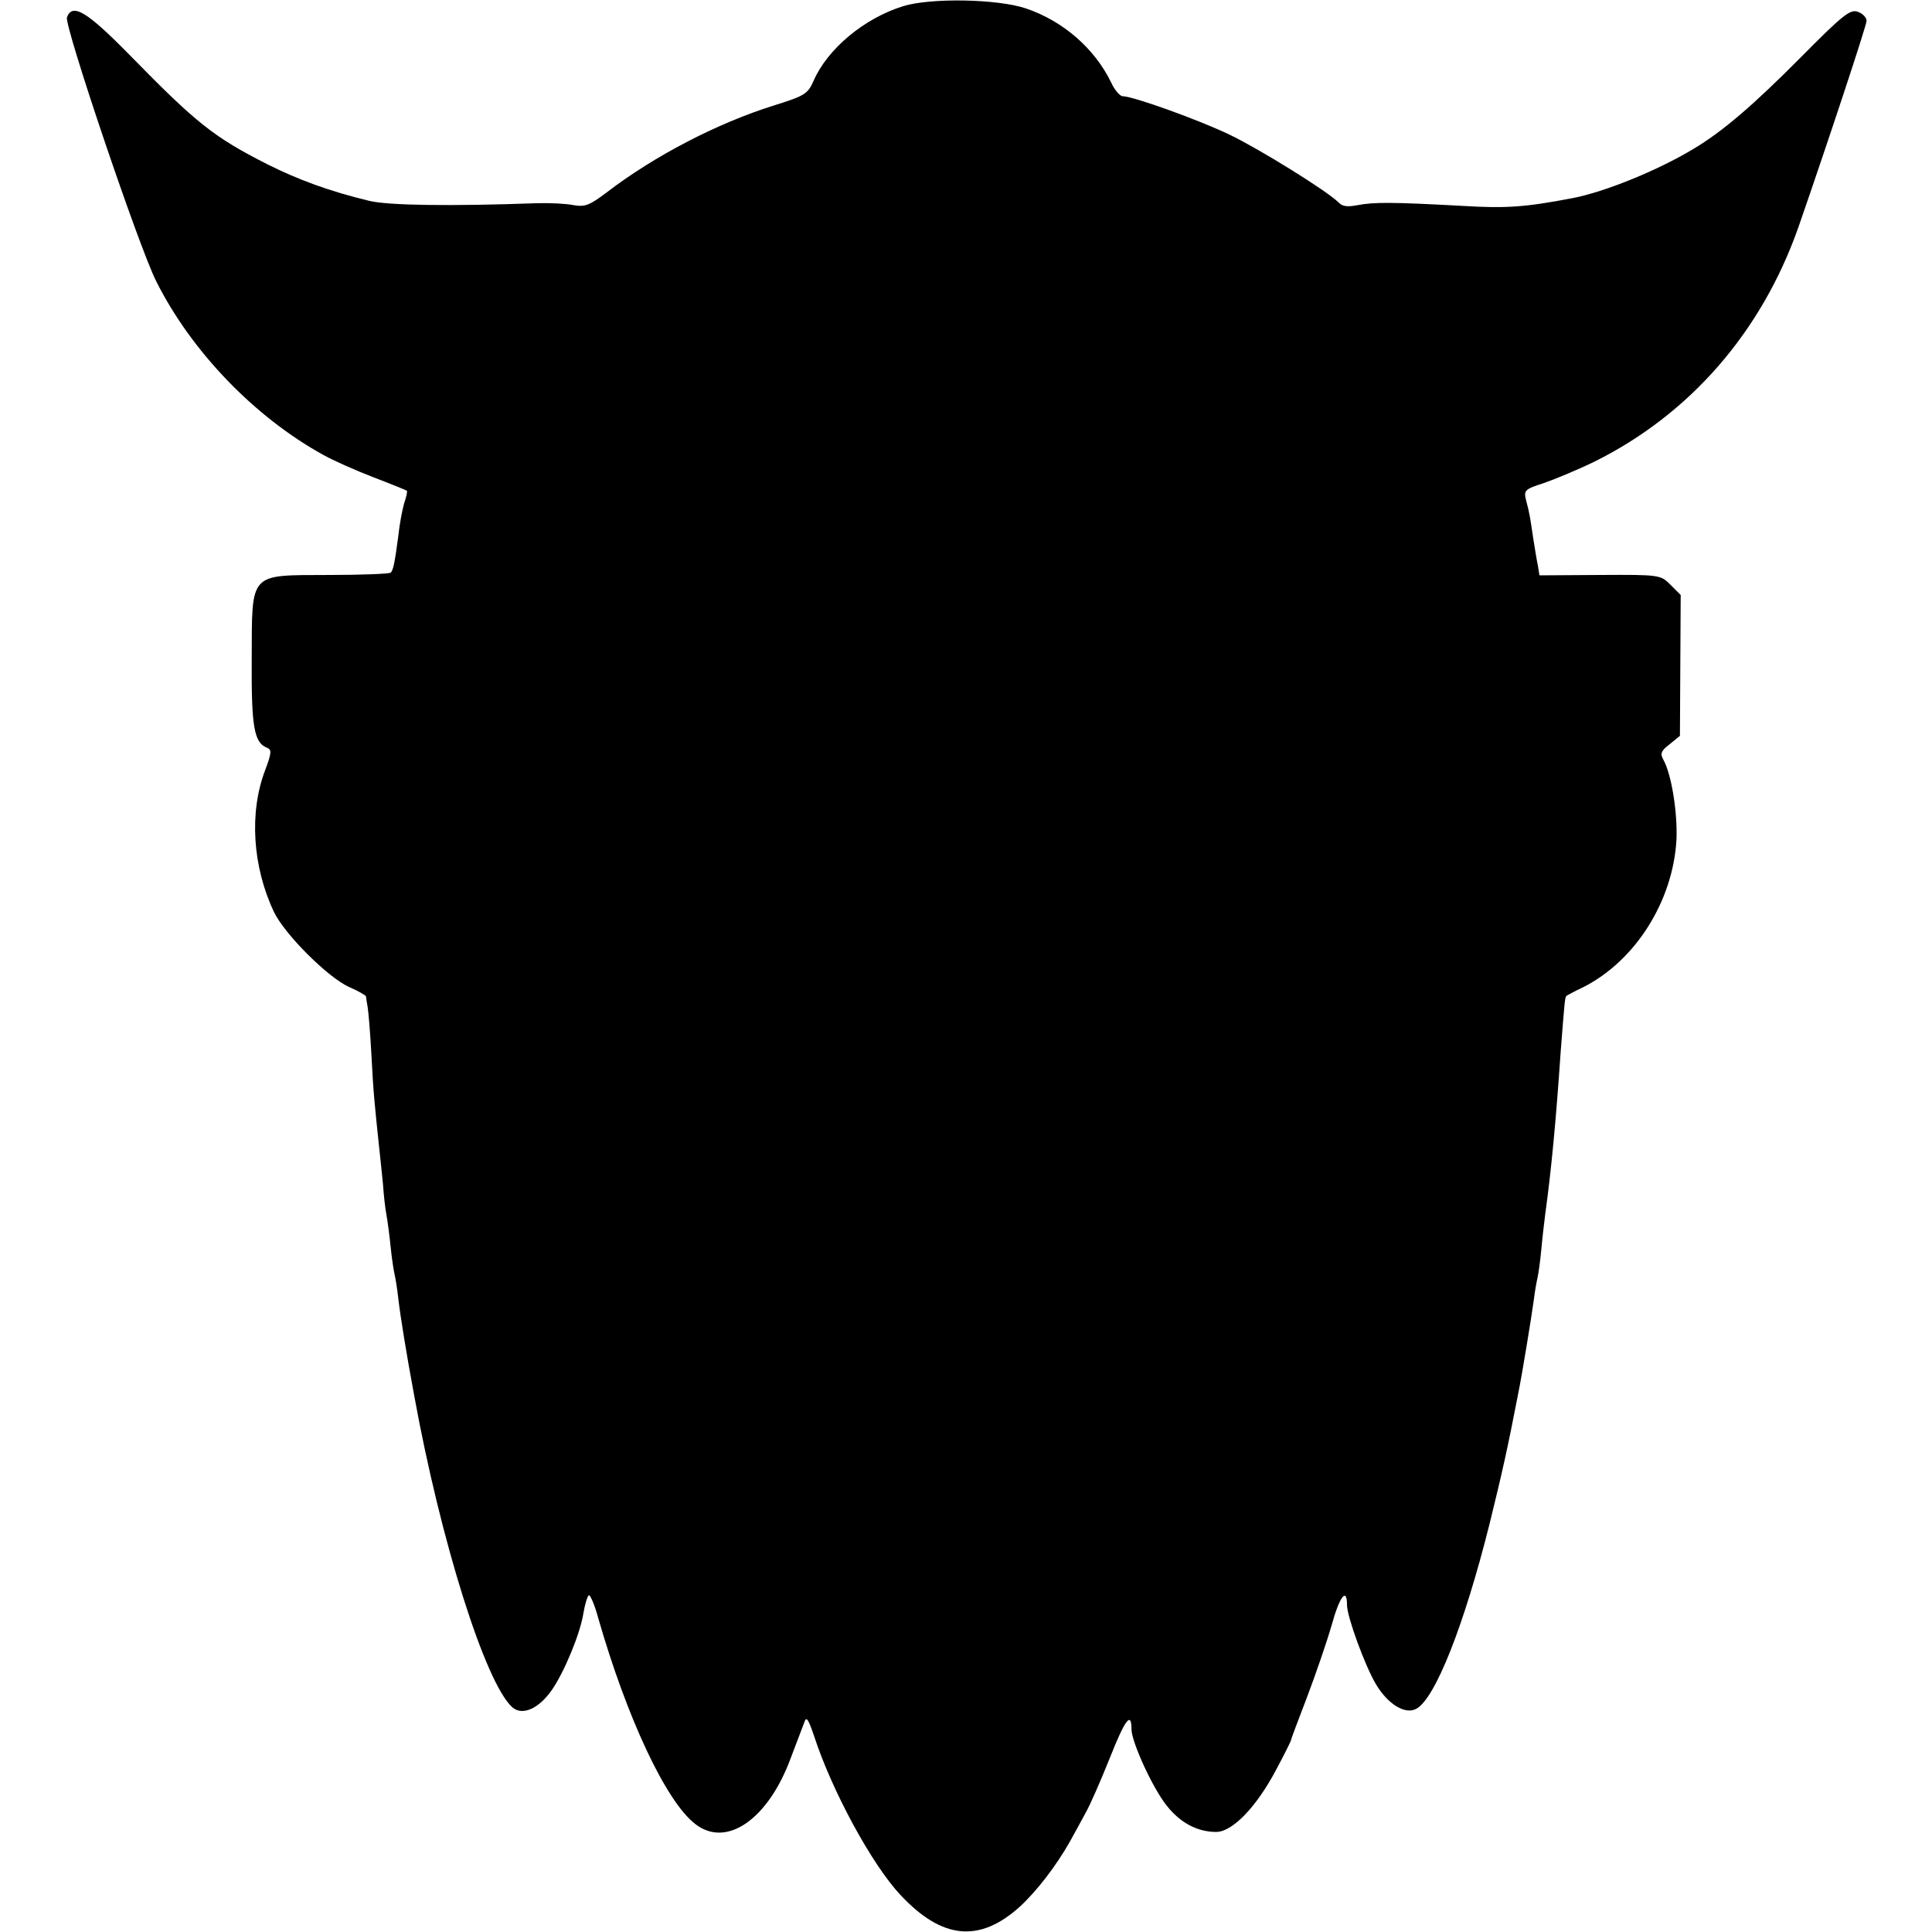 <?xml version="1.0" standalone="no"?>
<!DOCTYPE svg PUBLIC "-//W3C//DTD SVG 20010904//EN"
 "http://www.w3.org/TR/2001/REC-SVG-20010904/DTD/svg10.dtd">
<svg version="1.0" xmlns="http://www.w3.org/2000/svg"
 width="502pt" height="502pt" viewBox="0 0 502 502"
 preserveAspectRatio="xMidYMid meet">
<g transform="translate(0,502) scale(0.1,-0.1)"
fill="#000000" stroke="none">
<path d="M2347 5004 c-101 -31 -197 -111 -233 -194 -15 -34 -23 -39 -103 -64
-147 -46 -311 -131 -436 -227 -44 -33 -55 -37 -85 -32 -19 4 -62 6 -95 5 -221
-8 -385 -6 -435 6 -104 25 -185 55 -265 95 -140 71 -185 107 -359 285 -110
112 -148 135 -162 97 -8 -20 188 -600 232 -686 91 -182 256 -353 434 -451 25
-14 83 -40 130 -58 47 -18 86 -34 87 -35 2 -1 -1 -16 -7 -33 -5 -18 -12 -55
-15 -84 -9 -68 -13 -90 -20 -96 -3 -3 -75 -6 -160 -6 -210 -1 -200 10 -201
-219 -1 -176 6 -217 40 -230 12 -5 12 -13 -5 -58 -42 -110 -33 -251 23 -369
28 -58 141 -171 196 -195 23 -10 42 -21 43 -24 0 -3 2 -15 4 -26 2 -11 7 -67
10 -125 5 -100 9 -135 20 -240 3 -25 7 -68 10 -96 2 -29 6 -65 9 -80 3 -16 8
-54 11 -84 3 -30 8 -62 10 -70 2 -8 7 -37 10 -65 5 -43 21 -143 41 -250 69
-380 185 -748 255 -811 26 -23 69 -4 103 45 32 46 74 147 82 200 4 23 10 43
14 46 3 2 15 -24 24 -58 75 -261 176 -477 252 -536 81 -64 190 11 249 172 15
40 31 81 35 92 5 16 10 9 25 -35 46 -142 150 -334 224 -413 108 -116 205 -126
310 -32 45 41 96 108 131 170 12 22 31 56 41 75 11 19 39 83 63 143 40 101 56
121 56 73 1 -34 55 -152 91 -197 35 -45 80 -69 129 -69 42 0 104 64 155 160
22 41 40 77 40 80 0 3 19 52 41 110 22 58 51 142 64 187 21 76 40 100 40 52 0
-29 46 -156 75 -205 31 -52 76 -80 105 -64 49 26 124 216 190 479 33 134 47
196 75 341 10 49 34 196 40 240 3 25 8 52 10 60 2 8 7 42 10 75 3 33 8 74 10
90 16 116 28 244 40 420 11 141 11 144 16 148 2 1 21 12 43 22 136 69 233 224
242 383 3 72 -13 170 -34 208 -9 16 -6 23 16 40 l27 22 1 183 1 183 -26 26
c-26 26 -27 27 -183 26 l-158 -1 -4 25 c-3 14 -8 45 -12 70 -8 55 -10 68 -19
101 -6 25 -3 28 47 44 29 10 89 35 132 56 247 123 433 336 529 609 76 219 177
524 177 536 0 8 -10 19 -22 23 -20 8 -38 -6 -149 -118 -121 -122 -203 -193
-279 -238 -91 -55 -230 -112 -315 -128 -120 -23 -171 -27 -285 -20 -182 10
-231 10 -272 2 -26 -5 -40 -4 -50 7 -30 30 -206 139 -283 176 -79 38 -251 100
-278 100 -7 0 -21 16 -30 36 -43 88 -124 159 -221 192 -74 25 -248 28 -319 6z"/>
</g>
</svg>

